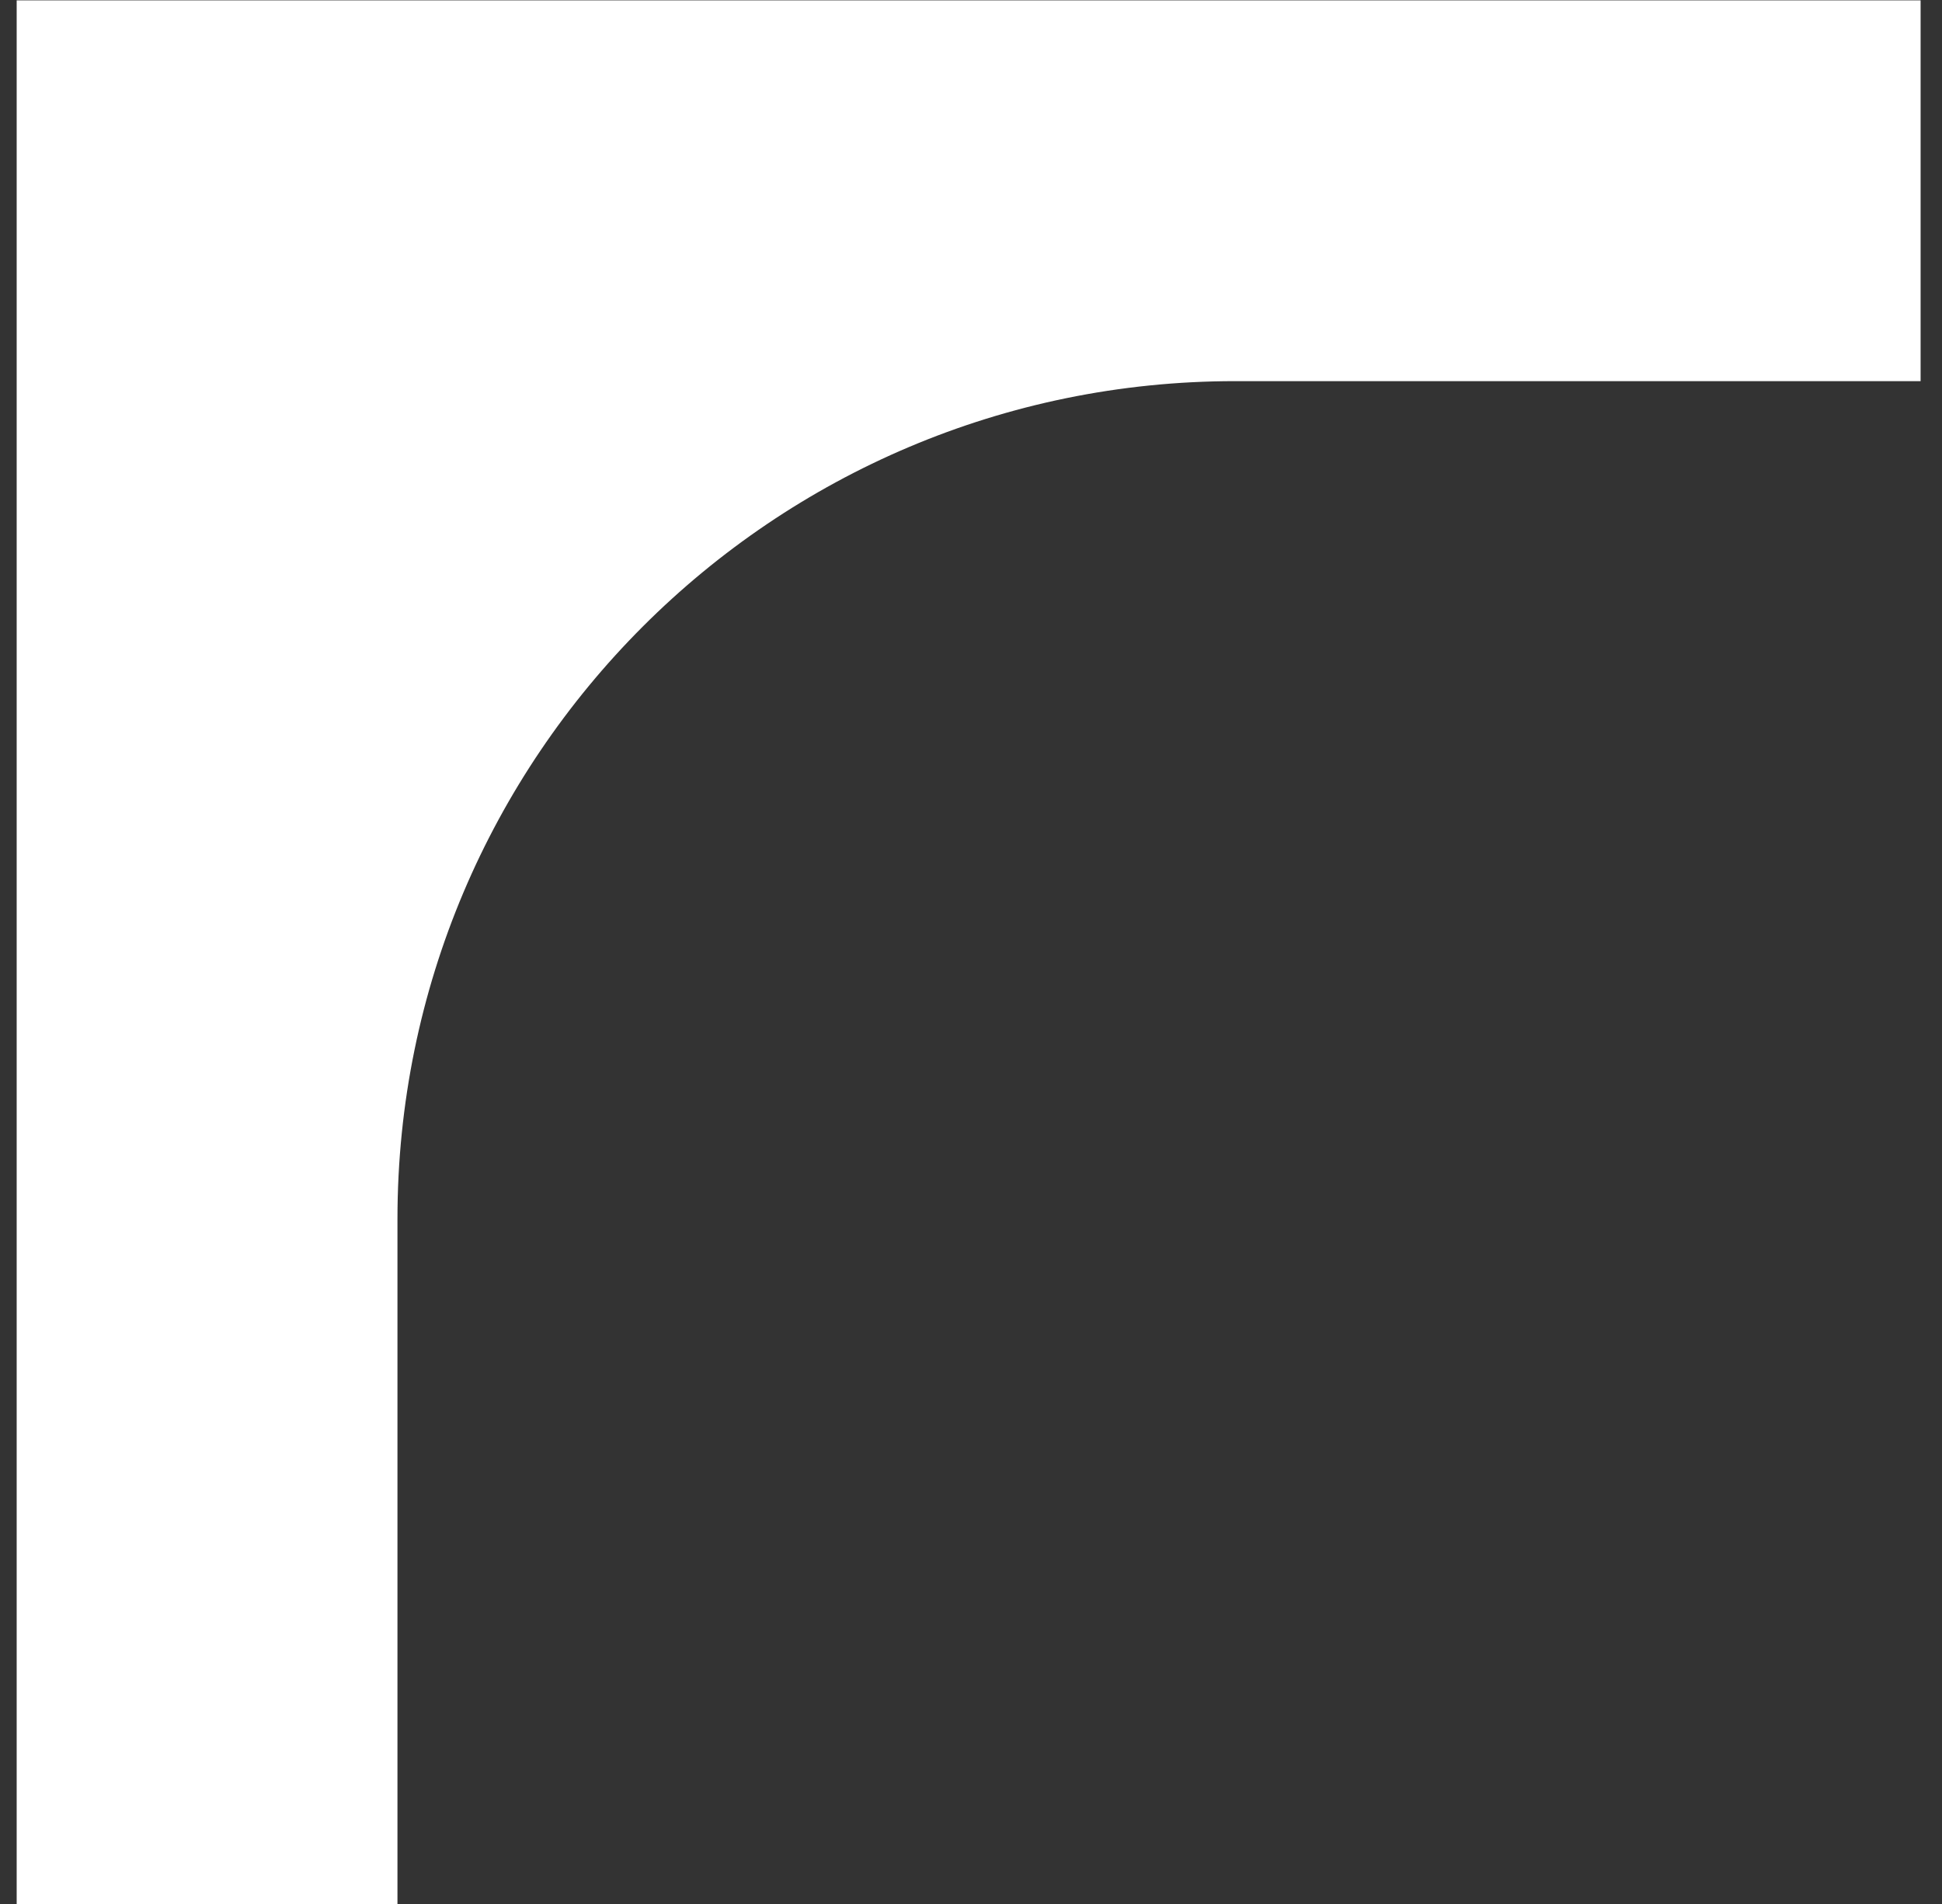 <?xml version="1.0" encoding="UTF-8"?> <svg xmlns="http://www.w3.org/2000/svg" width="51" height="50" viewBox="0 0 51 50" fill="none"><rect x="0" y="0" width="51" height="50" fill="#333333" stroke="none"/><path fill-rule="evenodd" clip-rule="evenodd" d="M50.438 0.009H0.438V50.009H10.438V32.009C10.438 19.859 20.288 10.009 32.438 10.009H50.438V0.009Z" fill="white"></path></svg> 
